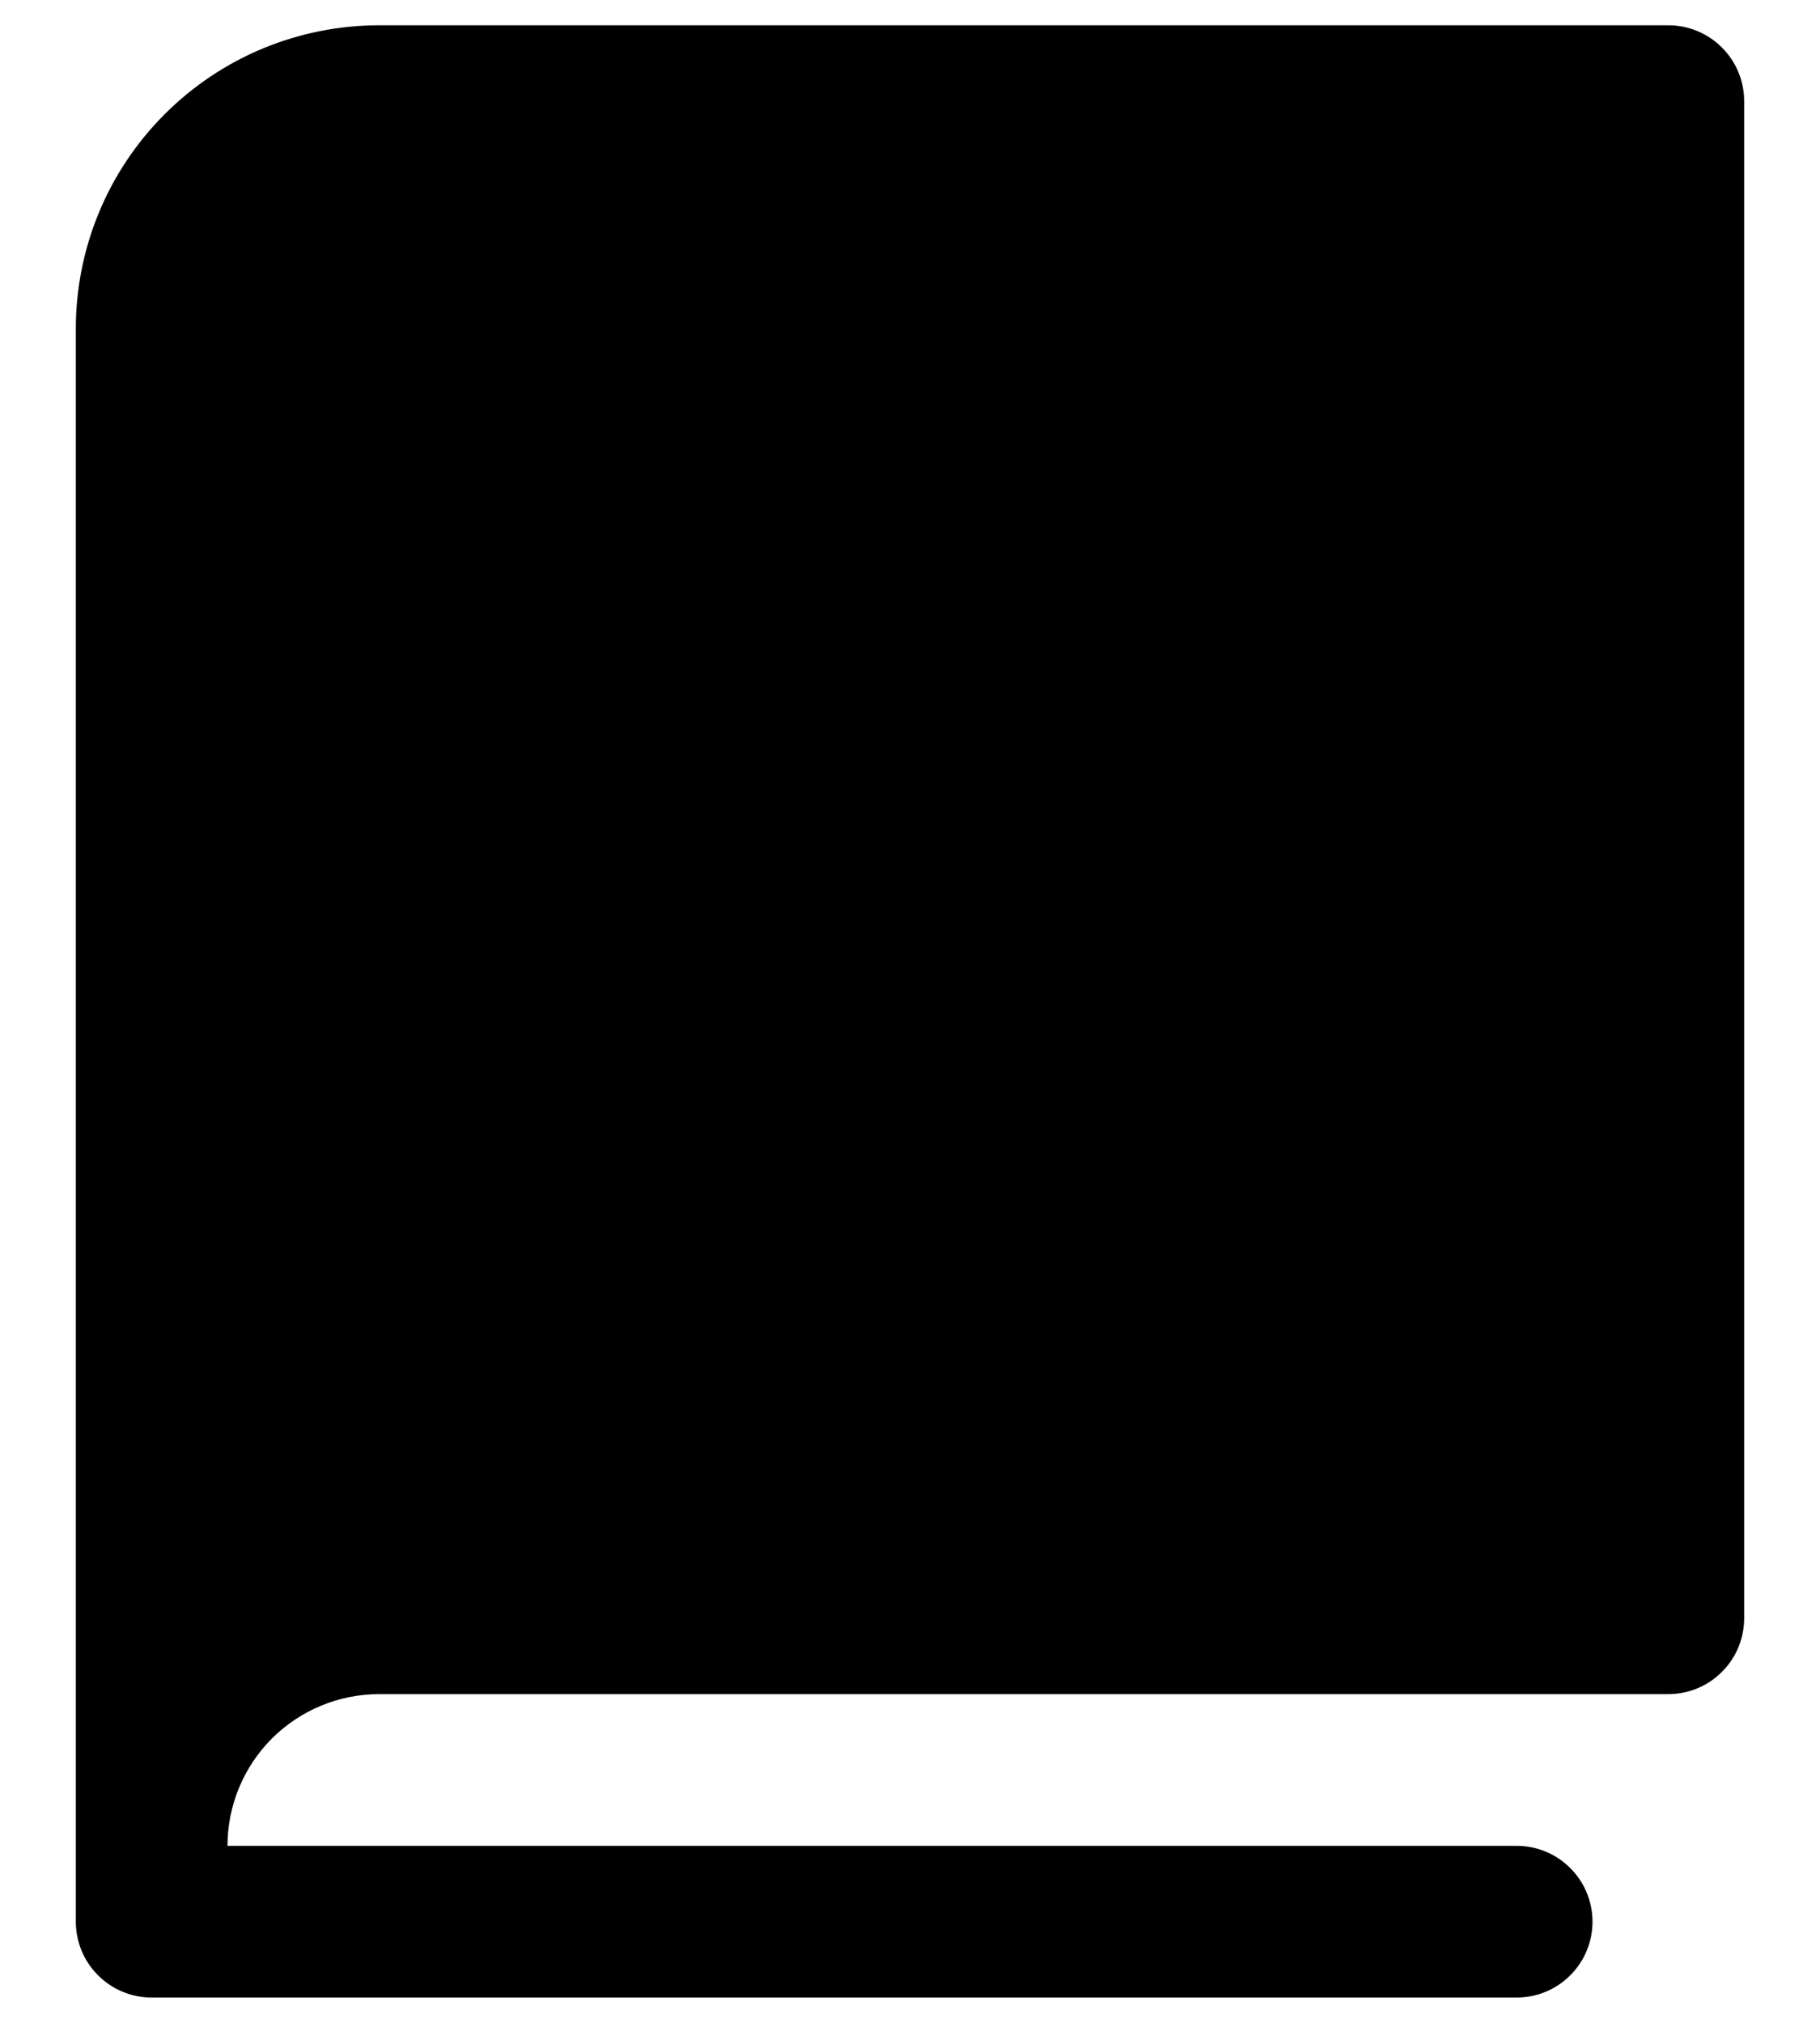 <svg width="18" height="20" viewBox="0 0 18 20" fill="none" xmlns="http://www.w3.org/2000/svg">
<path d="M17.25 1V16C17.25 16.199 17.171 16.39 17.03 16.53C16.89 16.671 16.699 16.75 16.5 16.75H3.75C3.352 16.75 2.971 16.908 2.689 17.189C2.408 17.471 2.25 17.852 2.25 18.25H15C15.199 18.25 15.39 18.329 15.53 18.47C15.671 18.61 15.75 18.801 15.75 19C15.75 19.199 15.671 19.39 15.53 19.53C15.39 19.671 15.199 19.75 15 19.75H1.5C1.301 19.75 1.11 19.671 0.97 19.53C0.829 19.39 0.75 19.199 0.75 19V3.25C0.75 2.454 1.066 1.691 1.629 1.129C2.191 0.566 2.954 0.25 3.75 0.25H16.5C16.699 0.25 16.89 0.329 17.03 0.47C17.171 0.61 17.25 0.801 17.25 1Z" fill="black"/>
</svg>
